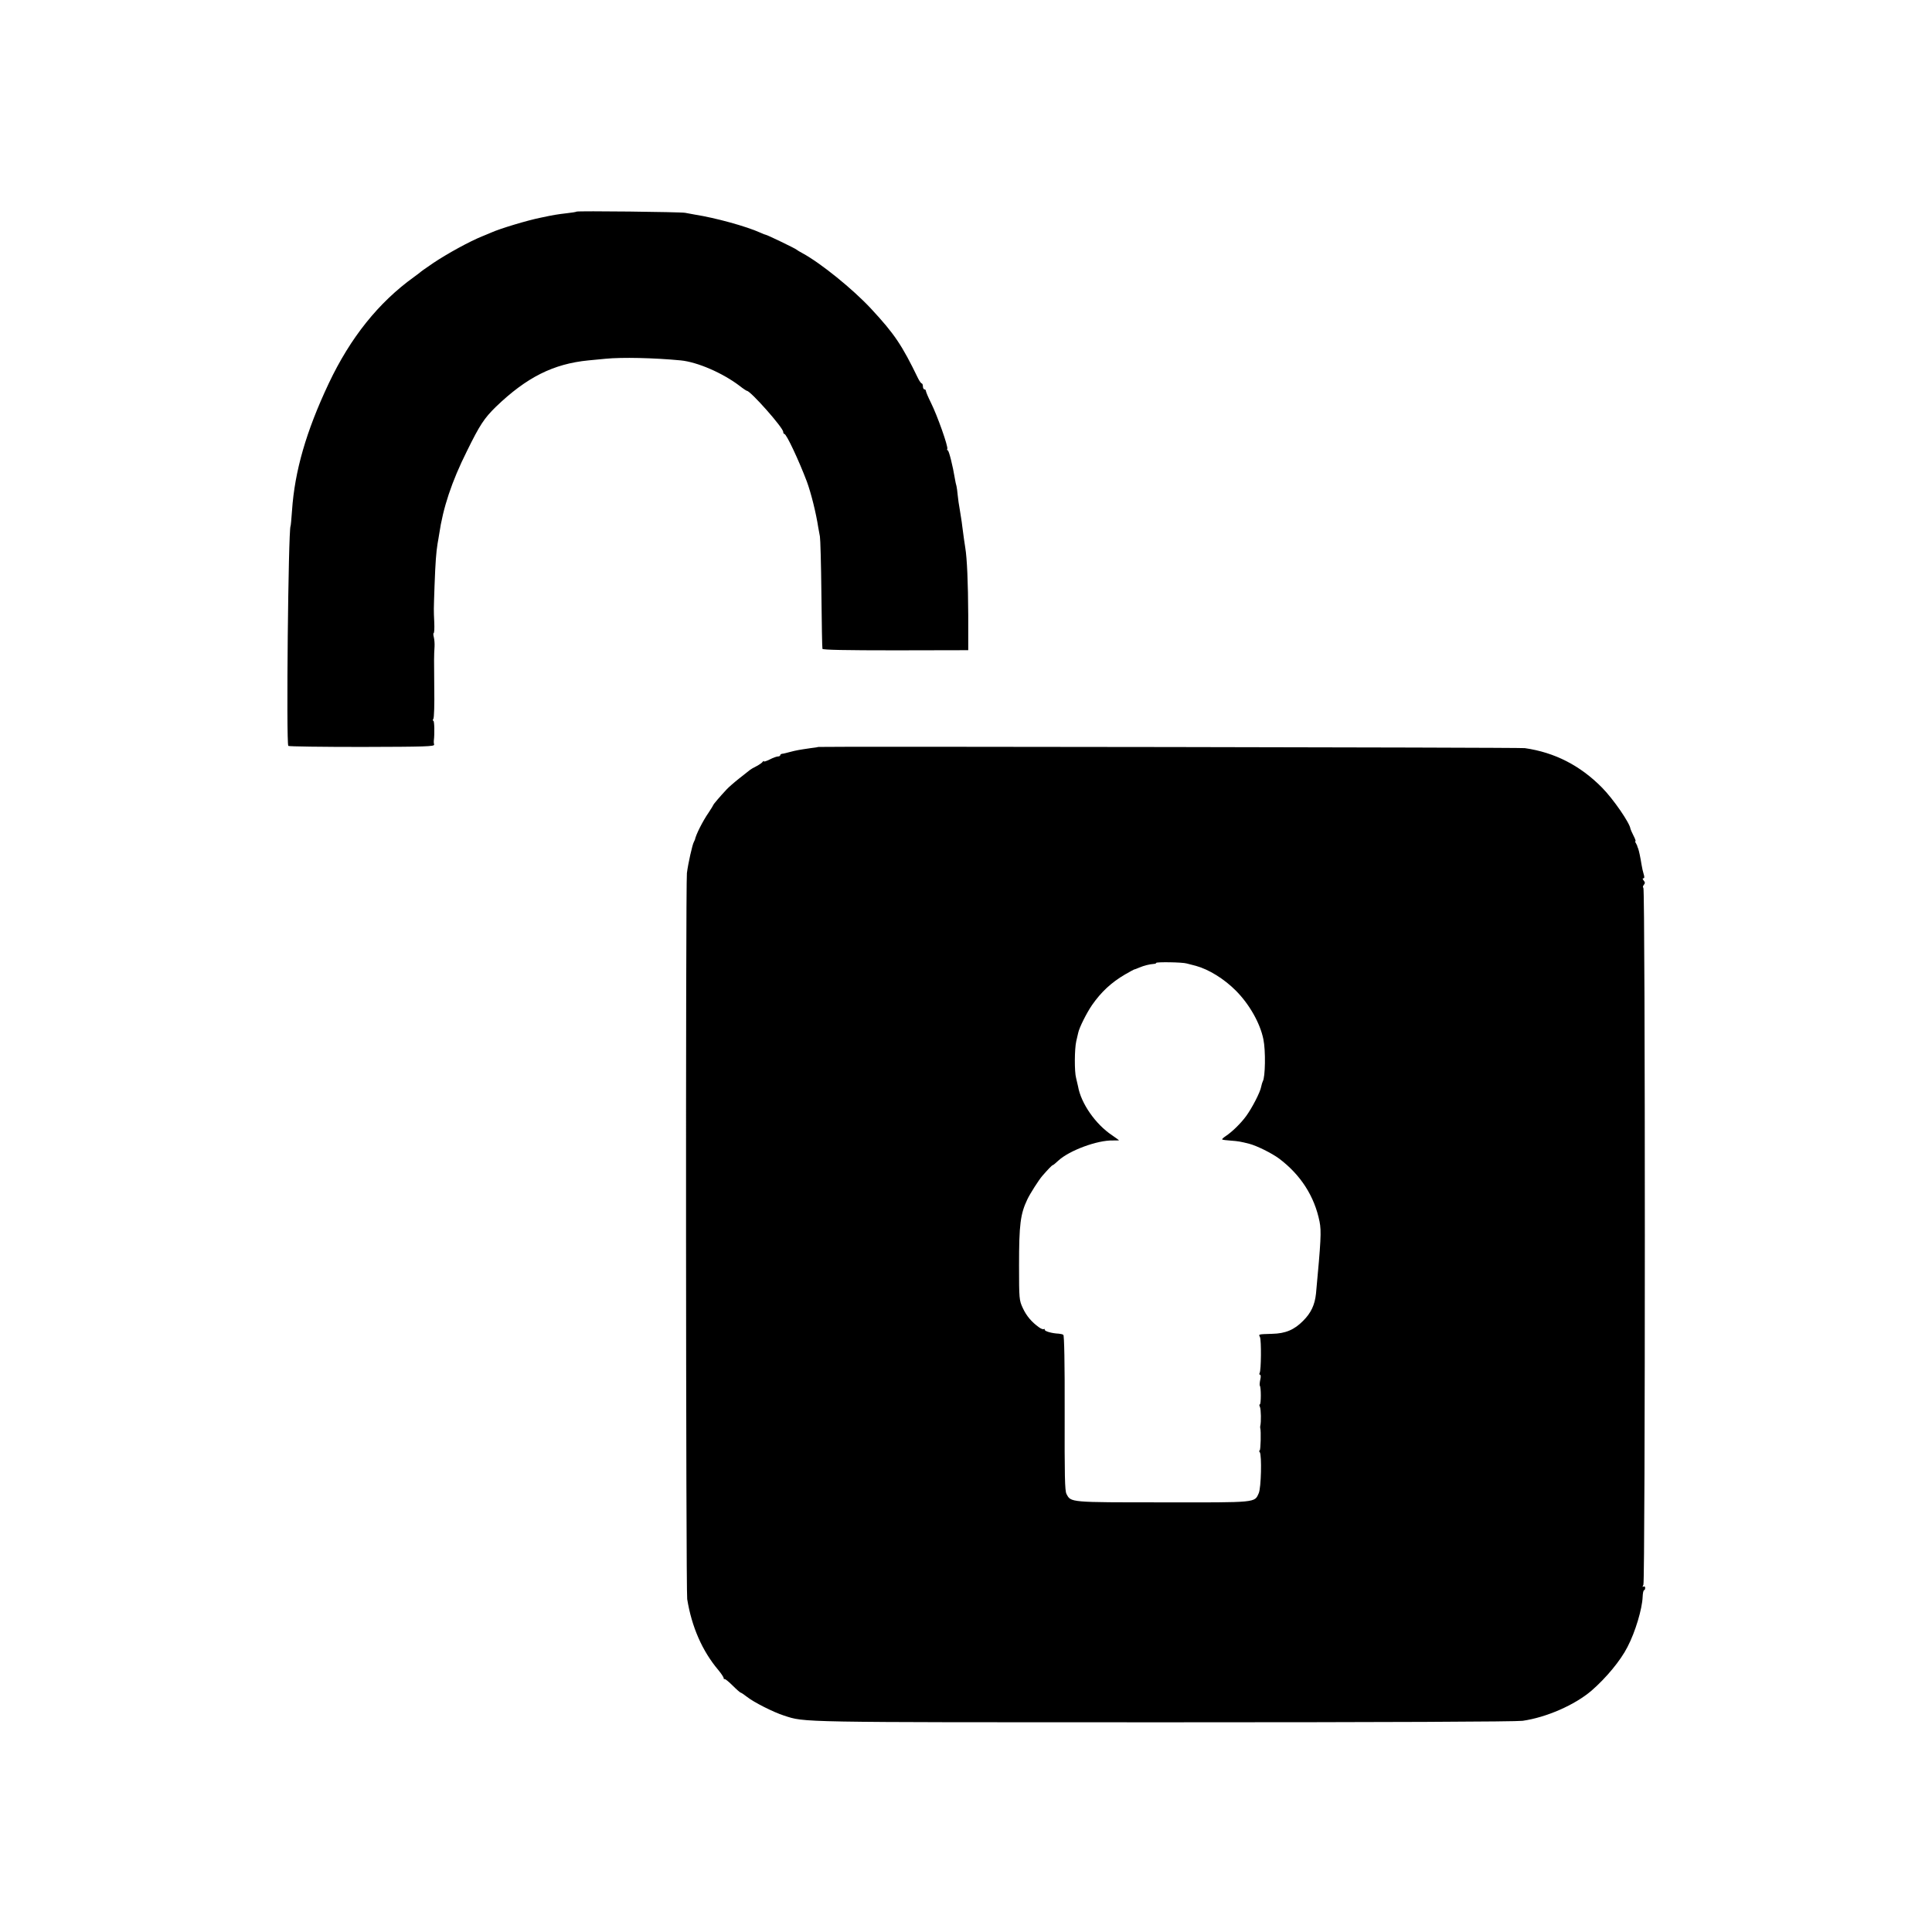 <?xml version="1.0" standalone="no"?>
<!DOCTYPE svg PUBLIC "-//W3C//DTD SVG 20010904//EN"
 "http://www.w3.org/TR/2001/REC-SVG-20010904/DTD/svg10.dtd">
<svg version="1.0" xmlns="http://www.w3.org/2000/svg"
 width="1300pt" height="1300pt" viewBox="0 0 1300 1300"
 preserveAspectRatio="xMidYMid meet">
<g transform="translate(0,1300) scale(0.1,-0.1)"
fill="#000000" stroke="none">
<path d="M3879 11576 c-2 -2 -29 -7 -59 -10 -76 -9 -94 -12 -183 -31 -90 -18
-275 -74 -332 -100 -22 -9 -49 -21 -60 -25 -83 -33 -236 -117 -330 -180 -60
-41 -81 -56 -91 -65 -7 -5 -24 -19 -40 -30 -236 -170 -426 -406 -572 -715
-152 -322 -229 -590 -247 -855 -4 -55 -8 -102 -10 -105 -15 -26 -30 -1457 -15
-1479 3 -4 226 -7 495 -7 430 1 490 3 486 16 -2 8 -3 20 -2 25 6 47 4 135 -3
135 -5 0 -5 6 0 13 5 6 8 100 6 207 -2 196 -2 216 2 280 1 19 -1 47 -5 63 -4
15 -4 27 -1 27 4 0 6 33 4 73 -4 92 -4 68 2 247 6 162 11 222 20 280 4 19 8
49 11 65 26 178 84 354 187 560 87 177 116 220 194 297 207 199 387 290 624
313 25 2 77 7 115 11 110 11 326 6 505 -11 113 -11 283 -85 396 -171 24 -19
47 -34 50 -34 24 0 244 -248 244 -276 0 -8 4 -14 8 -14 14 0 98 -180 151 -320
28 -76 62 -211 77 -310 3 -19 8 -46 11 -60 3 -14 8 -187 10 -385 2 -198 5
-365 7 -371 3 -7 157 -10 492 -10 l489 1 0 235 c-1 218 -8 384 -20 455 -5 30
-11 73 -21 150 -2 22 -10 67 -15 100 -6 33 -13 80 -15 104 -2 24 -6 51 -8 60
-3 9 -8 32 -11 51 -13 81 -40 190 -48 190 -4 0 -6 4 -3 9 8 13 -67 225 -110
311 -19 38 -34 74 -34 80 0 5 -4 10 -10 10 -5 0 -10 9 -10 20 0 11 -4 20 -8
20 -4 0 -15 15 -24 33 -109 225 -159 300 -318 471 -122 131 -337 305 -460 372
-19 10 -37 21 -40 24 -6 7 -199 100 -207 100 -3 0 -19 6 -36 14 -95 43 -302
100 -442 122 -22 4 -51 9 -65 12 -30 6 -724 14 -731 8z"/>
<path d="M5507 7974 c-1 -1 -24 -5 -52 -8 -82 -12 -98 -15 -140 -26 -22 -6
-46 -12 -52 -12 -7 -1 -13 -5 -13 -10 0 -4 -7 -8 -15 -8 -9 0 -34 -9 -55 -20
-22 -11 -40 -17 -40 -13 0 5 -4 3 -8 -3 -4 -6 -22 -19 -41 -29 -19 -9 -39 -21
-45 -26 -6 -5 -38 -30 -71 -56 -33 -26 -71 -59 -85 -74 -45 -48 -90 -101 -90
-105 0 -2 -15 -26 -32 -52 -39 -56 -86 -149 -92 -182 -1 -3 -4 -9 -7 -15 -10
-16 -39 -146 -47 -210 -9 -77 -7 -4825 2 -4885 30 -186 101 -349 210 -478 20
-24 36 -49 36 -55 0 -6 2 -8 5 -5 3 3 28 -17 54 -43 27 -27 52 -49 56 -49 3 0
23 -13 43 -29 44 -35 176 -102 248 -125 143 -46 65 -45 2554 -45 1510 0 2370
4 2415 10 161 23 352 107 464 203 98 85 196 203 242 294 53 101 99 257 102
337 1 25 5 45 10 45 4 0 7 7 7 16 0 8 -5 12 -11 8 -8 -4 -8 -1 -1 12 13 25 13
4682 0 4690 -5 3 -4 12 3 20 9 11 9 17 -1 29 -8 10 -9 15 -2 15 7 0 8 9 2 28
-5 15 -11 43 -14 62 -8 50 -17 93 -23 110 -4 8 -7 17 -7 20 -1 3 -5 11 -9 18
-5 6 -6 12 -2 12 3 0 -3 17 -14 38 -10 20 -19 40 -20 45 -4 39 -116 201 -191
277 -147 149 -318 237 -520 266 -29 5 -4748 12 -4753 8z m2478 -1457 c11 -3
39 -10 62 -16 87 -24 189 -87 268 -166 91 -91 164 -219 186 -328 16 -76 13
-256 -4 -283 -3 -6 -8 -22 -11 -37 -6 -36 -61 -142 -101 -197 -36 -49 -94
-106 -138 -135 -15 -10 -26 -20 -23 -22 2 -3 28 -6 58 -8 52 -4 63 -6 123 -21
51 -13 152 -63 202 -100 145 -109 238 -254 272 -424 13 -65 9 -131 -24 -485
-8 -75 -33 -129 -86 -182 -60 -61 -119 -86 -209 -88 -96 -3 -92 -2 -82 -22 10
-22 8 -225 -2 -241 -4 -7 -3 -12 2 -12 6 0 7 -14 2 -34 -4 -19 -5 -37 -3 -40
9 -9 9 -126 0 -126 -4 0 -4 -8 1 -17 7 -16 9 -102 2 -128 -1 -5 -1 -12 0 -15
6 -17 3 -150 -4 -150 -5 0 -4 -6 1 -12 14 -21 9 -239 -7 -275 -29 -65 -7 -63
-645 -62 -630 0 -619 -1 -649 57 -11 22 -13 121 -12 545 1 337 -3 521 -9 525
-5 4 -19 7 -30 8 -47 2 -95 16 -95 26 0 6 -3 8 -6 5 -4 -4 -19 2 -33 12 -50
36 -84 76 -109 130 -24 52 -25 60 -25 286 0 277 9 346 56 445 18 38 76 129
100 157 41 47 66 73 71 73 3 0 20 14 38 31 74 68 263 138 367 135 23 0 41 0
41 1 0 1 -21 16 -47 34 -111 74 -209 214 -229 329 -3 14 -9 39 -13 56 -12 42
-11 196 1 248 5 22 11 48 13 56 7 35 56 133 93 187 62 89 130 152 222 206 30
17 57 32 60 33 3 0 19 6 35 13 33 14 70 23 98 25 9 0 17 3 17 7 0 7 175 5 205
-4z"/>
</g>
</svg>
